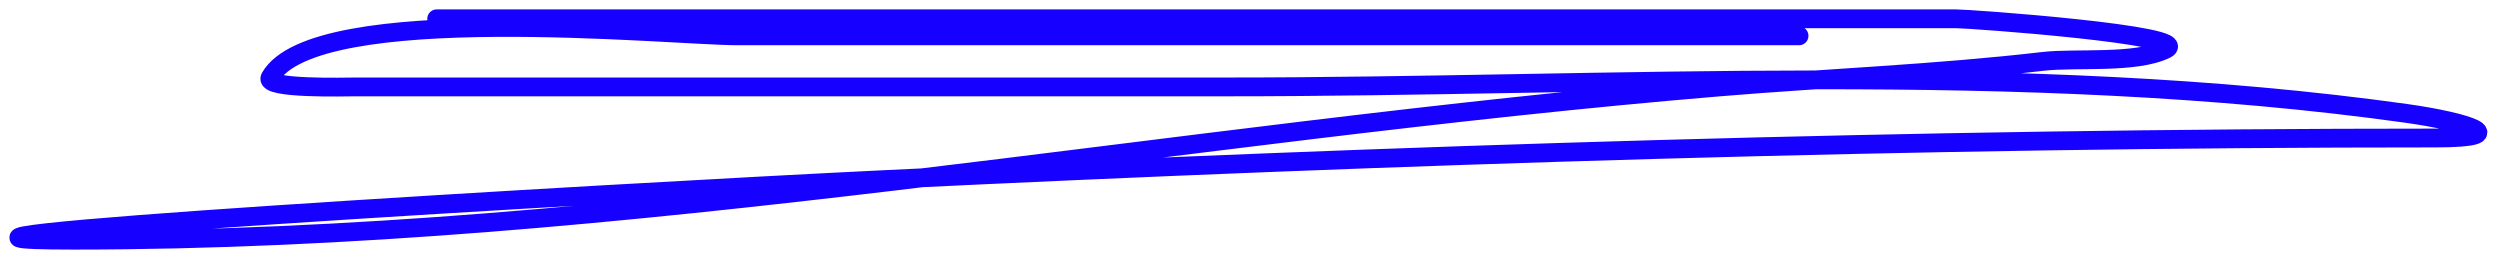 <?xml version="1.0" encoding="UTF-8"?> <svg xmlns="http://www.w3.org/2000/svg" width="133" height="14" viewBox="0 0 133 14" fill="none"><path d="M23.232 1C50.176 1 77.121 1 104.066 1C104.817 1 116.74 1.861 115.24 2.611C113.644 3.409 110.432 3.063 108.696 3.265C102.986 3.929 97.212 4.147 91.483 4.624C62.195 7.065 33.342 12.778 3.904 12.778C-10.498 12.778 32.604 10.254 46.989 9.557C74.483 8.223 102.007 7.342 129.534 7.342C133.918 7.342 131.231 6.482 128.024 6.033C107.455 3.154 85.921 4.624 65.259 4.624C49.807 4.624 34.355 4.624 18.903 4.624C18.451 4.624 14.012 4.753 14.373 4.121C16.737 -0.017 35.759 1.906 39.237 1.906C58.062 1.906 76.886 1.906 95.71 1.906" stroke="#1600FF" stroke-linecap="round"></path></svg> 
